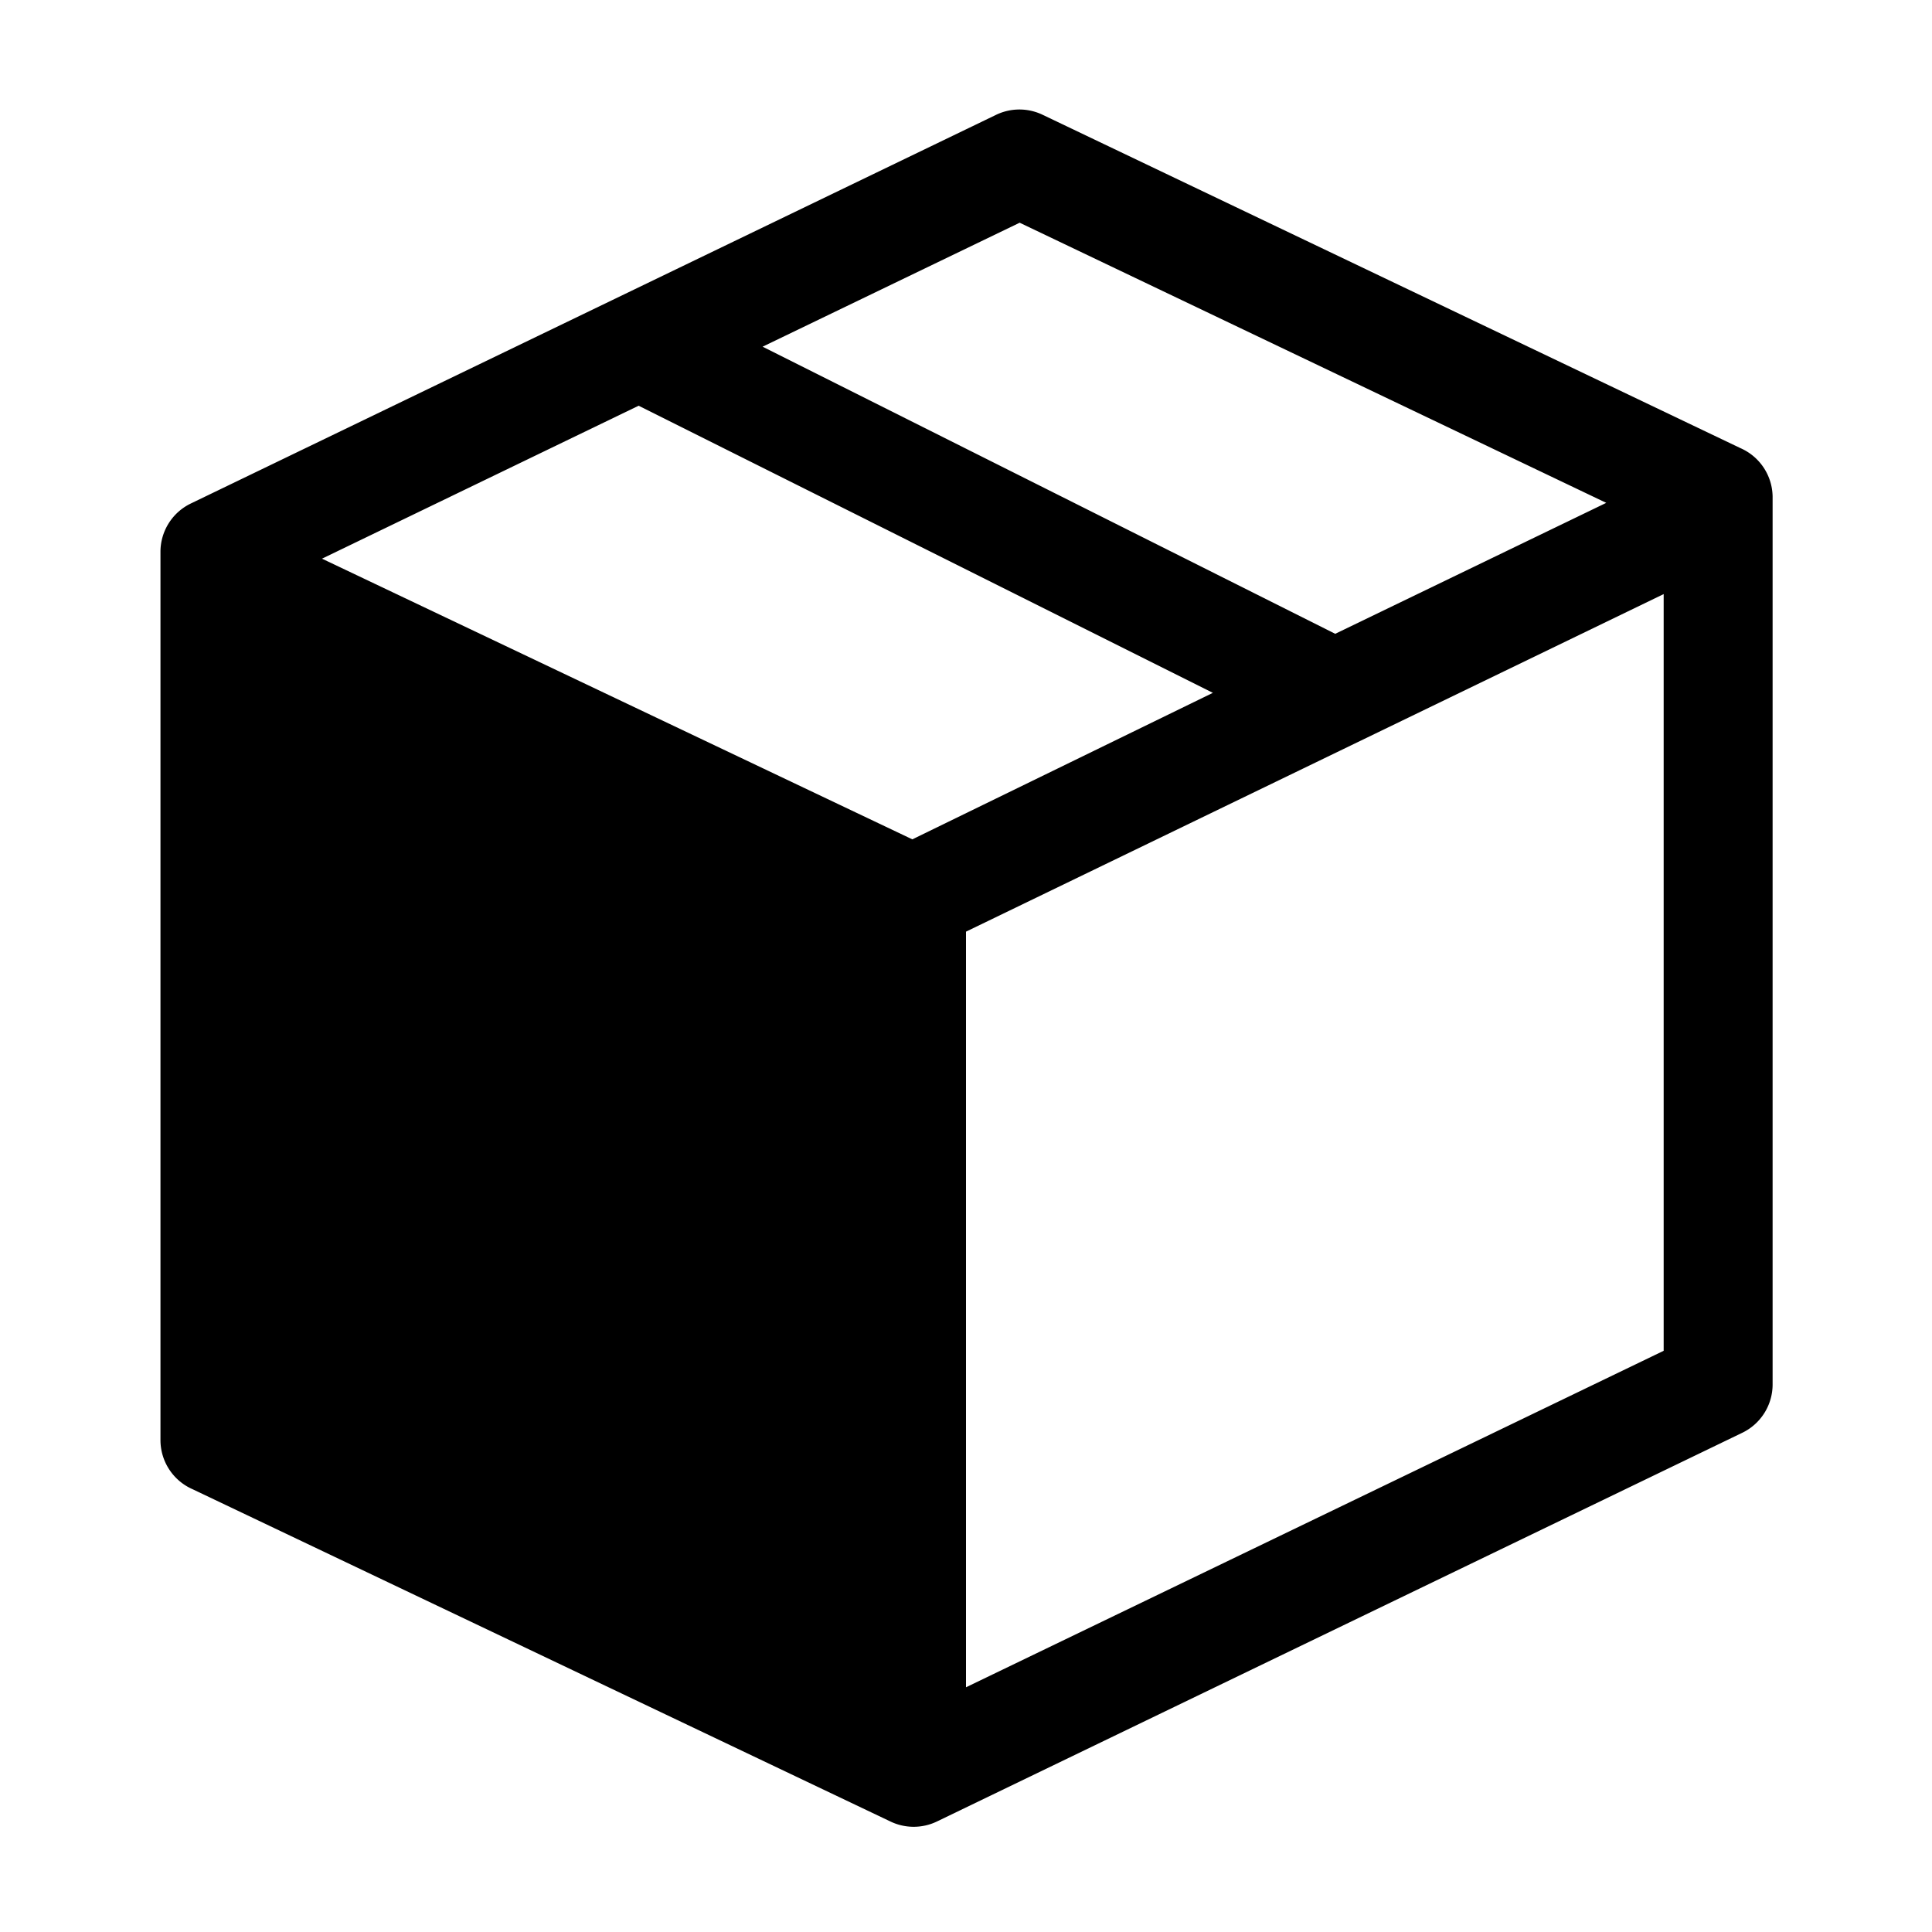 <?xml version="1.0" encoding="utf-8"?><!-- Uploaded to: SVG Repo, www.svgrepo.com, Generator: SVG Repo Mixer Tools -->
<svg fill="#000000" width="800px" height="800px" viewBox="0 0 36 36" version="1.1"  preserveAspectRatio="xMidYMid meet" xmlns="http://www.w3.org/2000/svg" xmlns:xlink="http://www.w3.org/1999/xlink">
    <title>bundle-solid</title>
    <path class="clr-i-solid clr-i-solid-path-1" d="M32.43,8.35l-13-6.21a1,1,0,0,0-.87,0l-15,7.24a1,1,0,0,0-.57.9V26.83a1,1,0,0,0,.6.92l13,6.19a1,1,0,0,0,.87,0l15-7.24a1,1,0,0,0,.57-.9V9.25A1,1,0,0,0,32.43,8.35ZM19,4.15,29.93,9.37l-5.05,2.44L14.21,6.46ZM17,15.64,6,10.41l5.9-2.85L22.6,12.91Zm1,15.8V17.36l13-6.29v14.1Z"></path>
    <rect x="0" y="0" width="36" height="36" fill-opacity="0"/>
</svg>